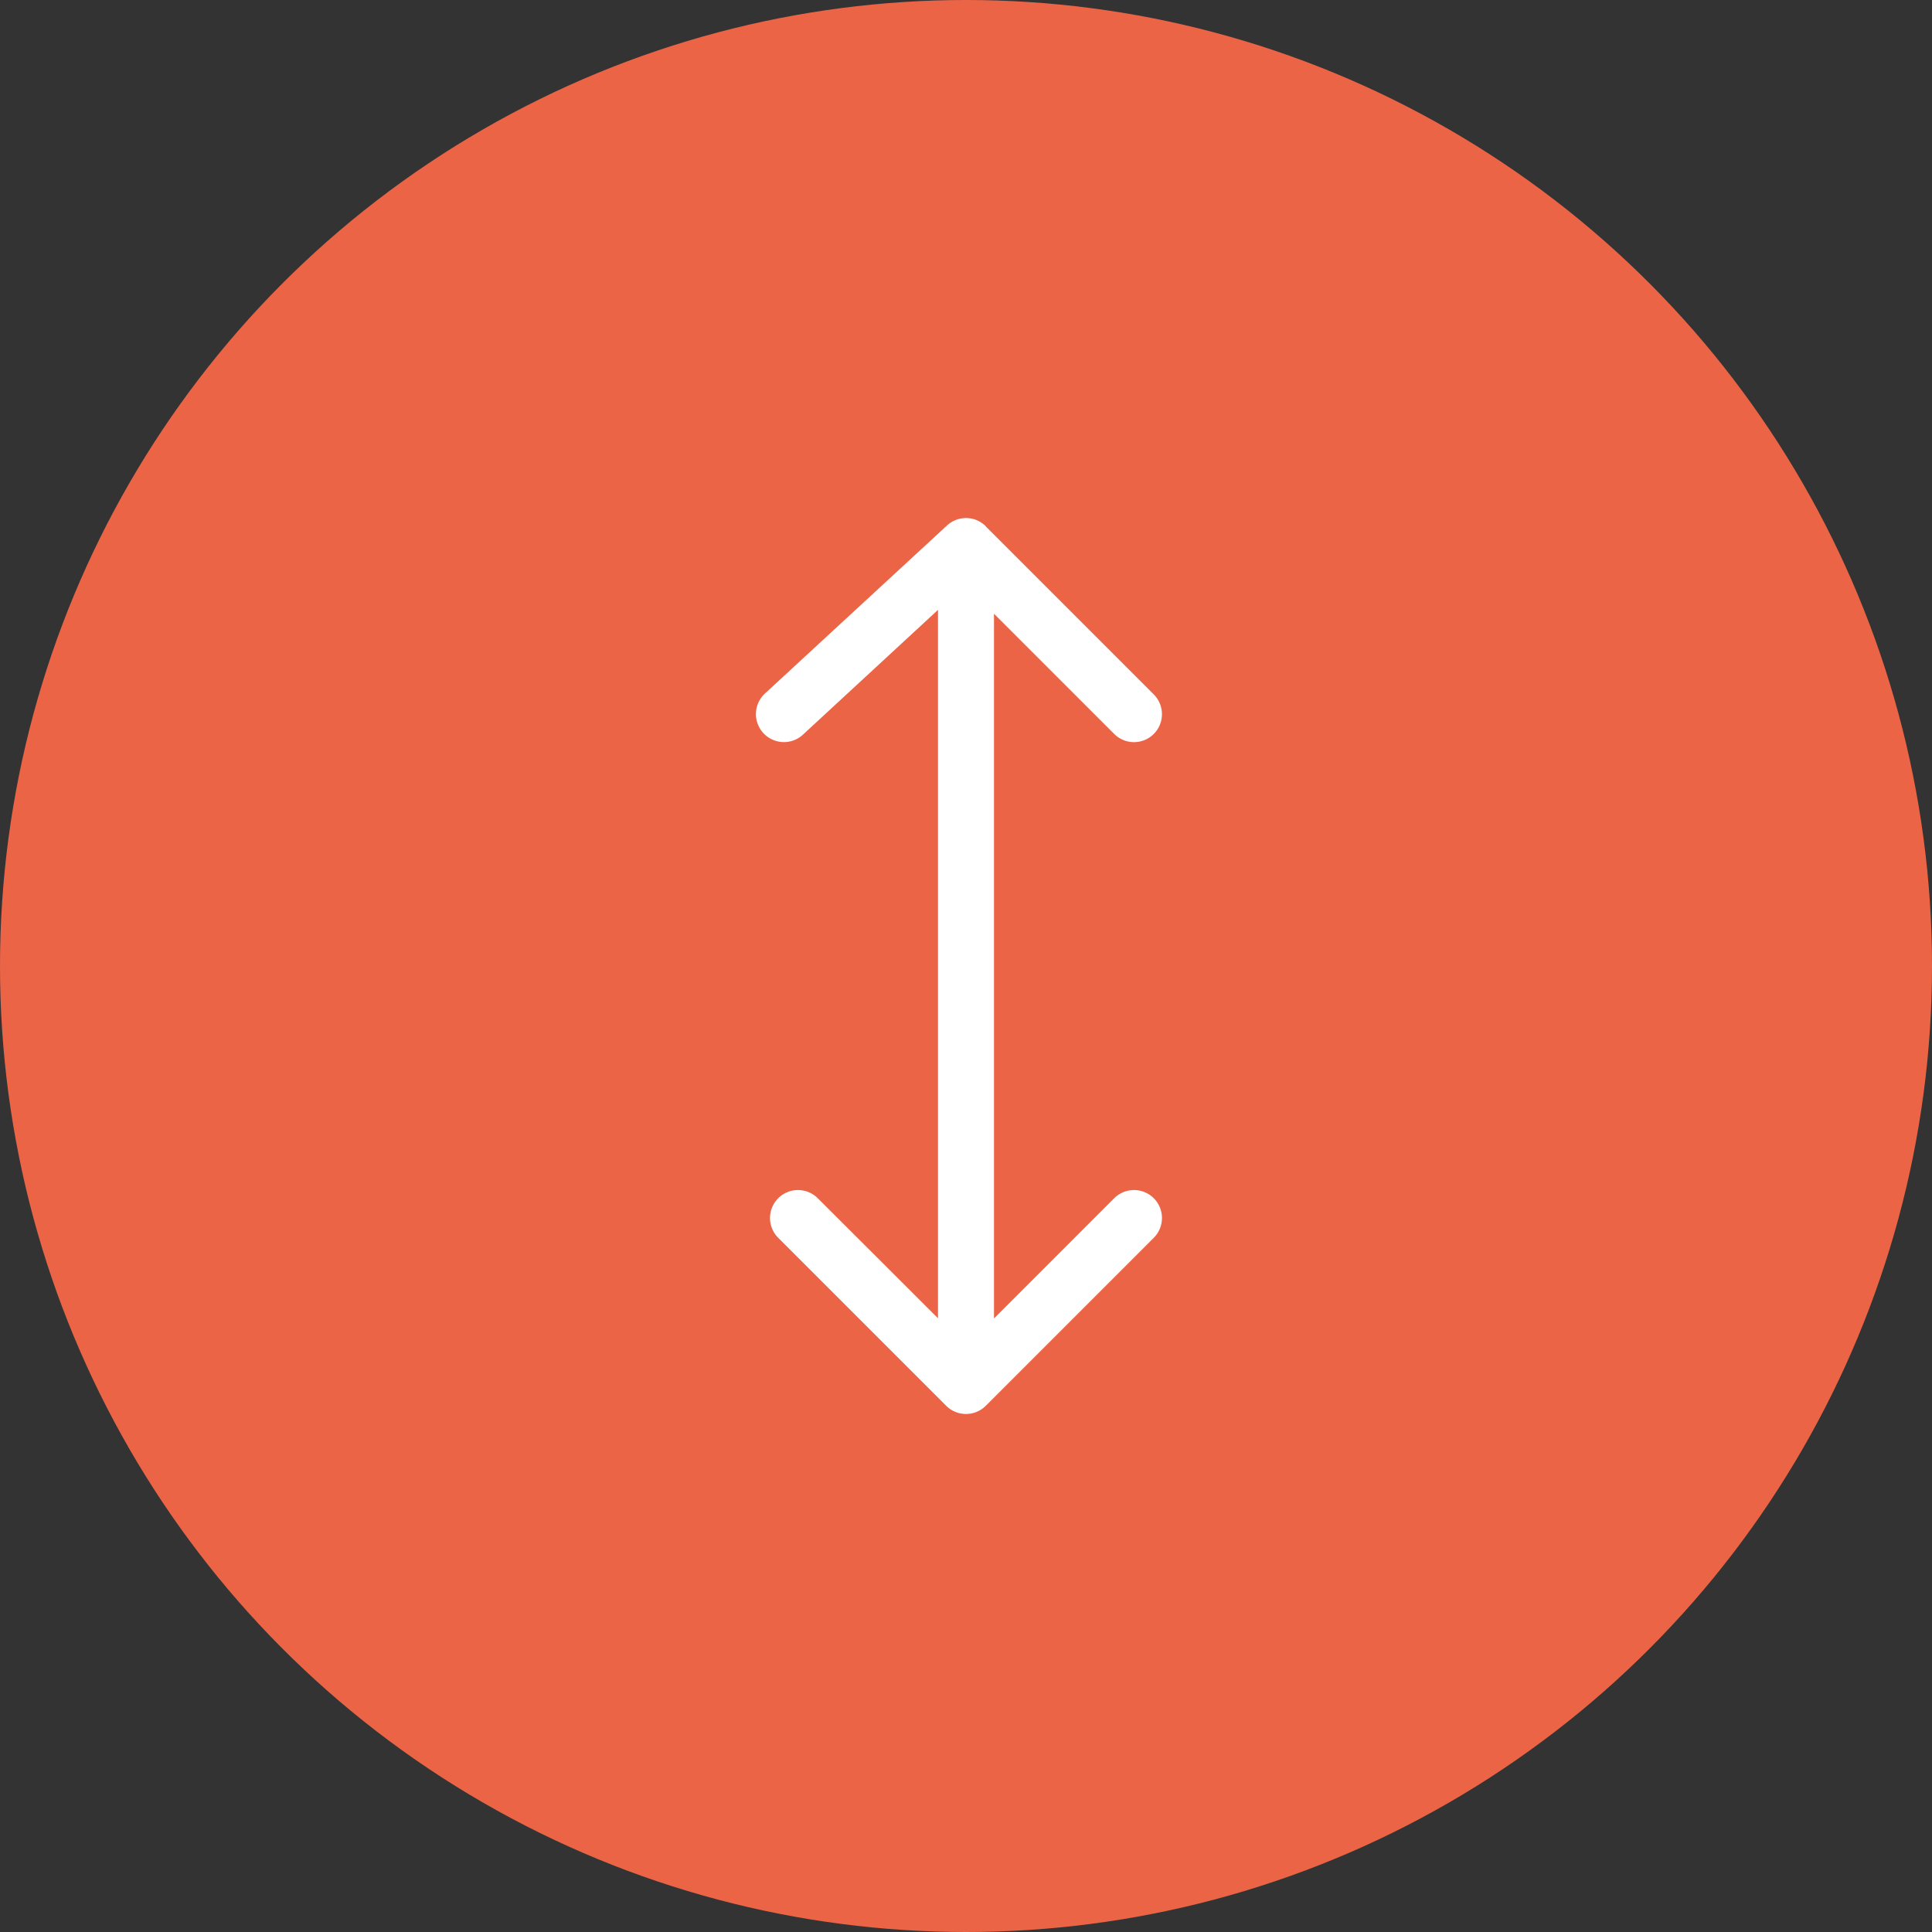<svg xmlns="http://www.w3.org/2000/svg" width="69" height="69" viewBox="0 0 69 69">
  <rect x="0" y="0" width="69" height="69" fill="#333333" stroke="none"/>
  <g id="Group_101" data-name="Group 101" transform="translate(-709 -2263.87)">
    <g id="Group_95" data-name="Group 95">
      <circle id="Ellipse_11" data-name="Ellipse 11" cx="34.5" cy="34.5" r="34.5" transform="translate(709 2263.87)" fill="#ec6446"/>
    </g>
    <path id="Path_22" data-name="Path 22" d="M.706-27.706a1,1,0,0,0-1.387-.025l-6.5,6a1,1,0,0,0-.056,1.413,1,1,0,0,0,1.413.056L-1-24.719V.581L-5.294-3.706a1,1,0,0,0-1.413,0,1,1,0,0,0,0,1.413l6,6a1,1,0,0,0,1.413,0l6-6a1,1,0,0,0,0-1.413,1,1,0,0,0-1.413,0L1,.587V-24.581l4.294,4.294a1,1,0,0,0,1.412,0,1,1,0,0,0,0-1.412l-6-6Z" transform="translate(743.5 2310.37)" fill="#fff"/>
  </g>
</svg>
